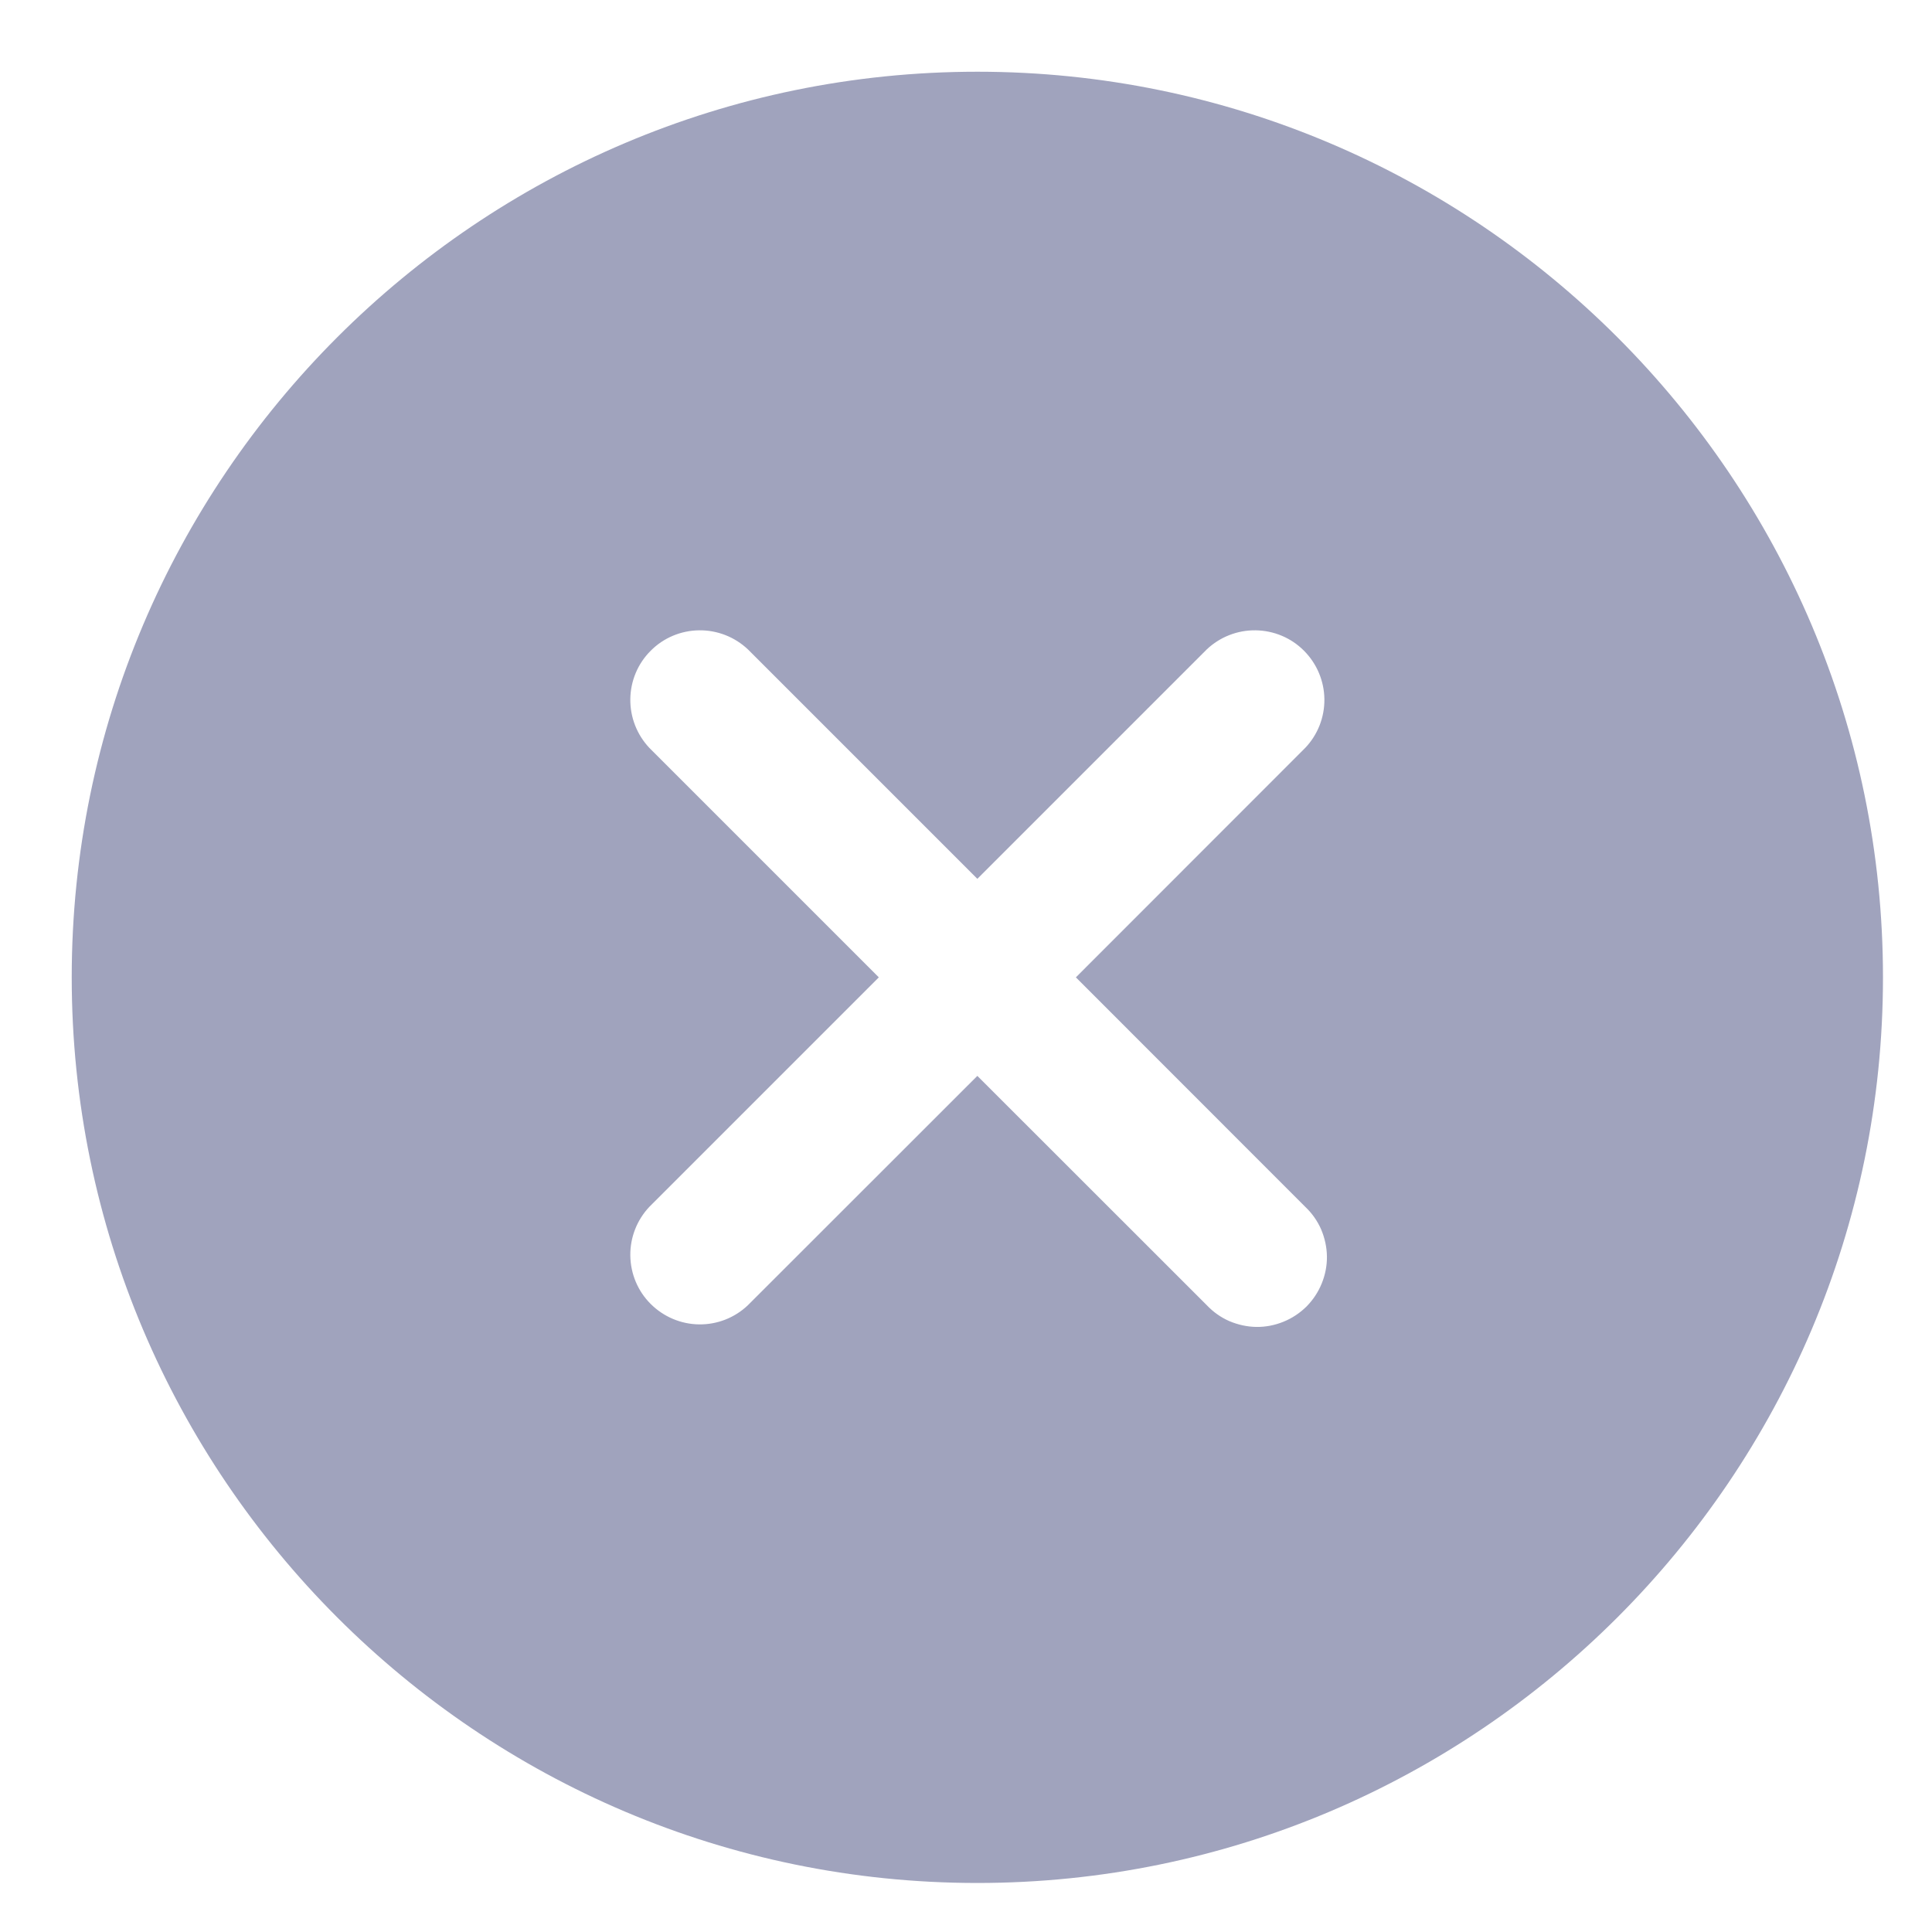 <svg width="16" height="16" viewBox="0 0 16 16" fill="none" xmlns="http://www.w3.org/2000/svg">
<path d="M8.094 0.594C3.958 0.594 0.594 3.958 0.594 8.094C0.594 12.229 3.958 15.594 8.094 15.594C12.229 15.594 15.594 12.229 15.594 8.094C15.594 3.958 12.229 0.594 8.094 0.594ZM10.809 9.994C10.865 10.047 10.91 10.11 10.941 10.181C10.971 10.252 10.988 10.328 10.989 10.405C10.99 10.482 10.975 10.558 10.946 10.629C10.917 10.701 10.874 10.765 10.82 10.82C10.765 10.874 10.701 10.917 10.629 10.946C10.558 10.975 10.482 10.99 10.405 10.989C10.328 10.988 10.252 10.971 10.181 10.941C10.11 10.91 10.047 10.865 9.994 10.809L8.094 8.91L6.194 10.809C6.085 10.913 5.94 10.97 5.789 10.968C5.639 10.966 5.495 10.905 5.389 10.799C5.282 10.693 5.222 10.549 5.22 10.398C5.218 10.248 5.275 10.103 5.378 9.994L7.278 8.094L5.378 6.194C5.275 6.085 5.218 5.94 5.22 5.789C5.222 5.639 5.282 5.495 5.389 5.389C5.495 5.282 5.639 5.222 5.789 5.22C5.94 5.218 6.085 5.275 6.194 5.378L8.094 7.278L9.994 5.378C10.103 5.275 10.248 5.218 10.398 5.22C10.549 5.222 10.693 5.282 10.799 5.389C10.905 5.495 10.966 5.639 10.968 5.789C10.97 5.94 10.913 6.085 10.809 6.194L8.91 8.094L10.809 9.994Z" fill="#A0A3BD"/>
</svg>
